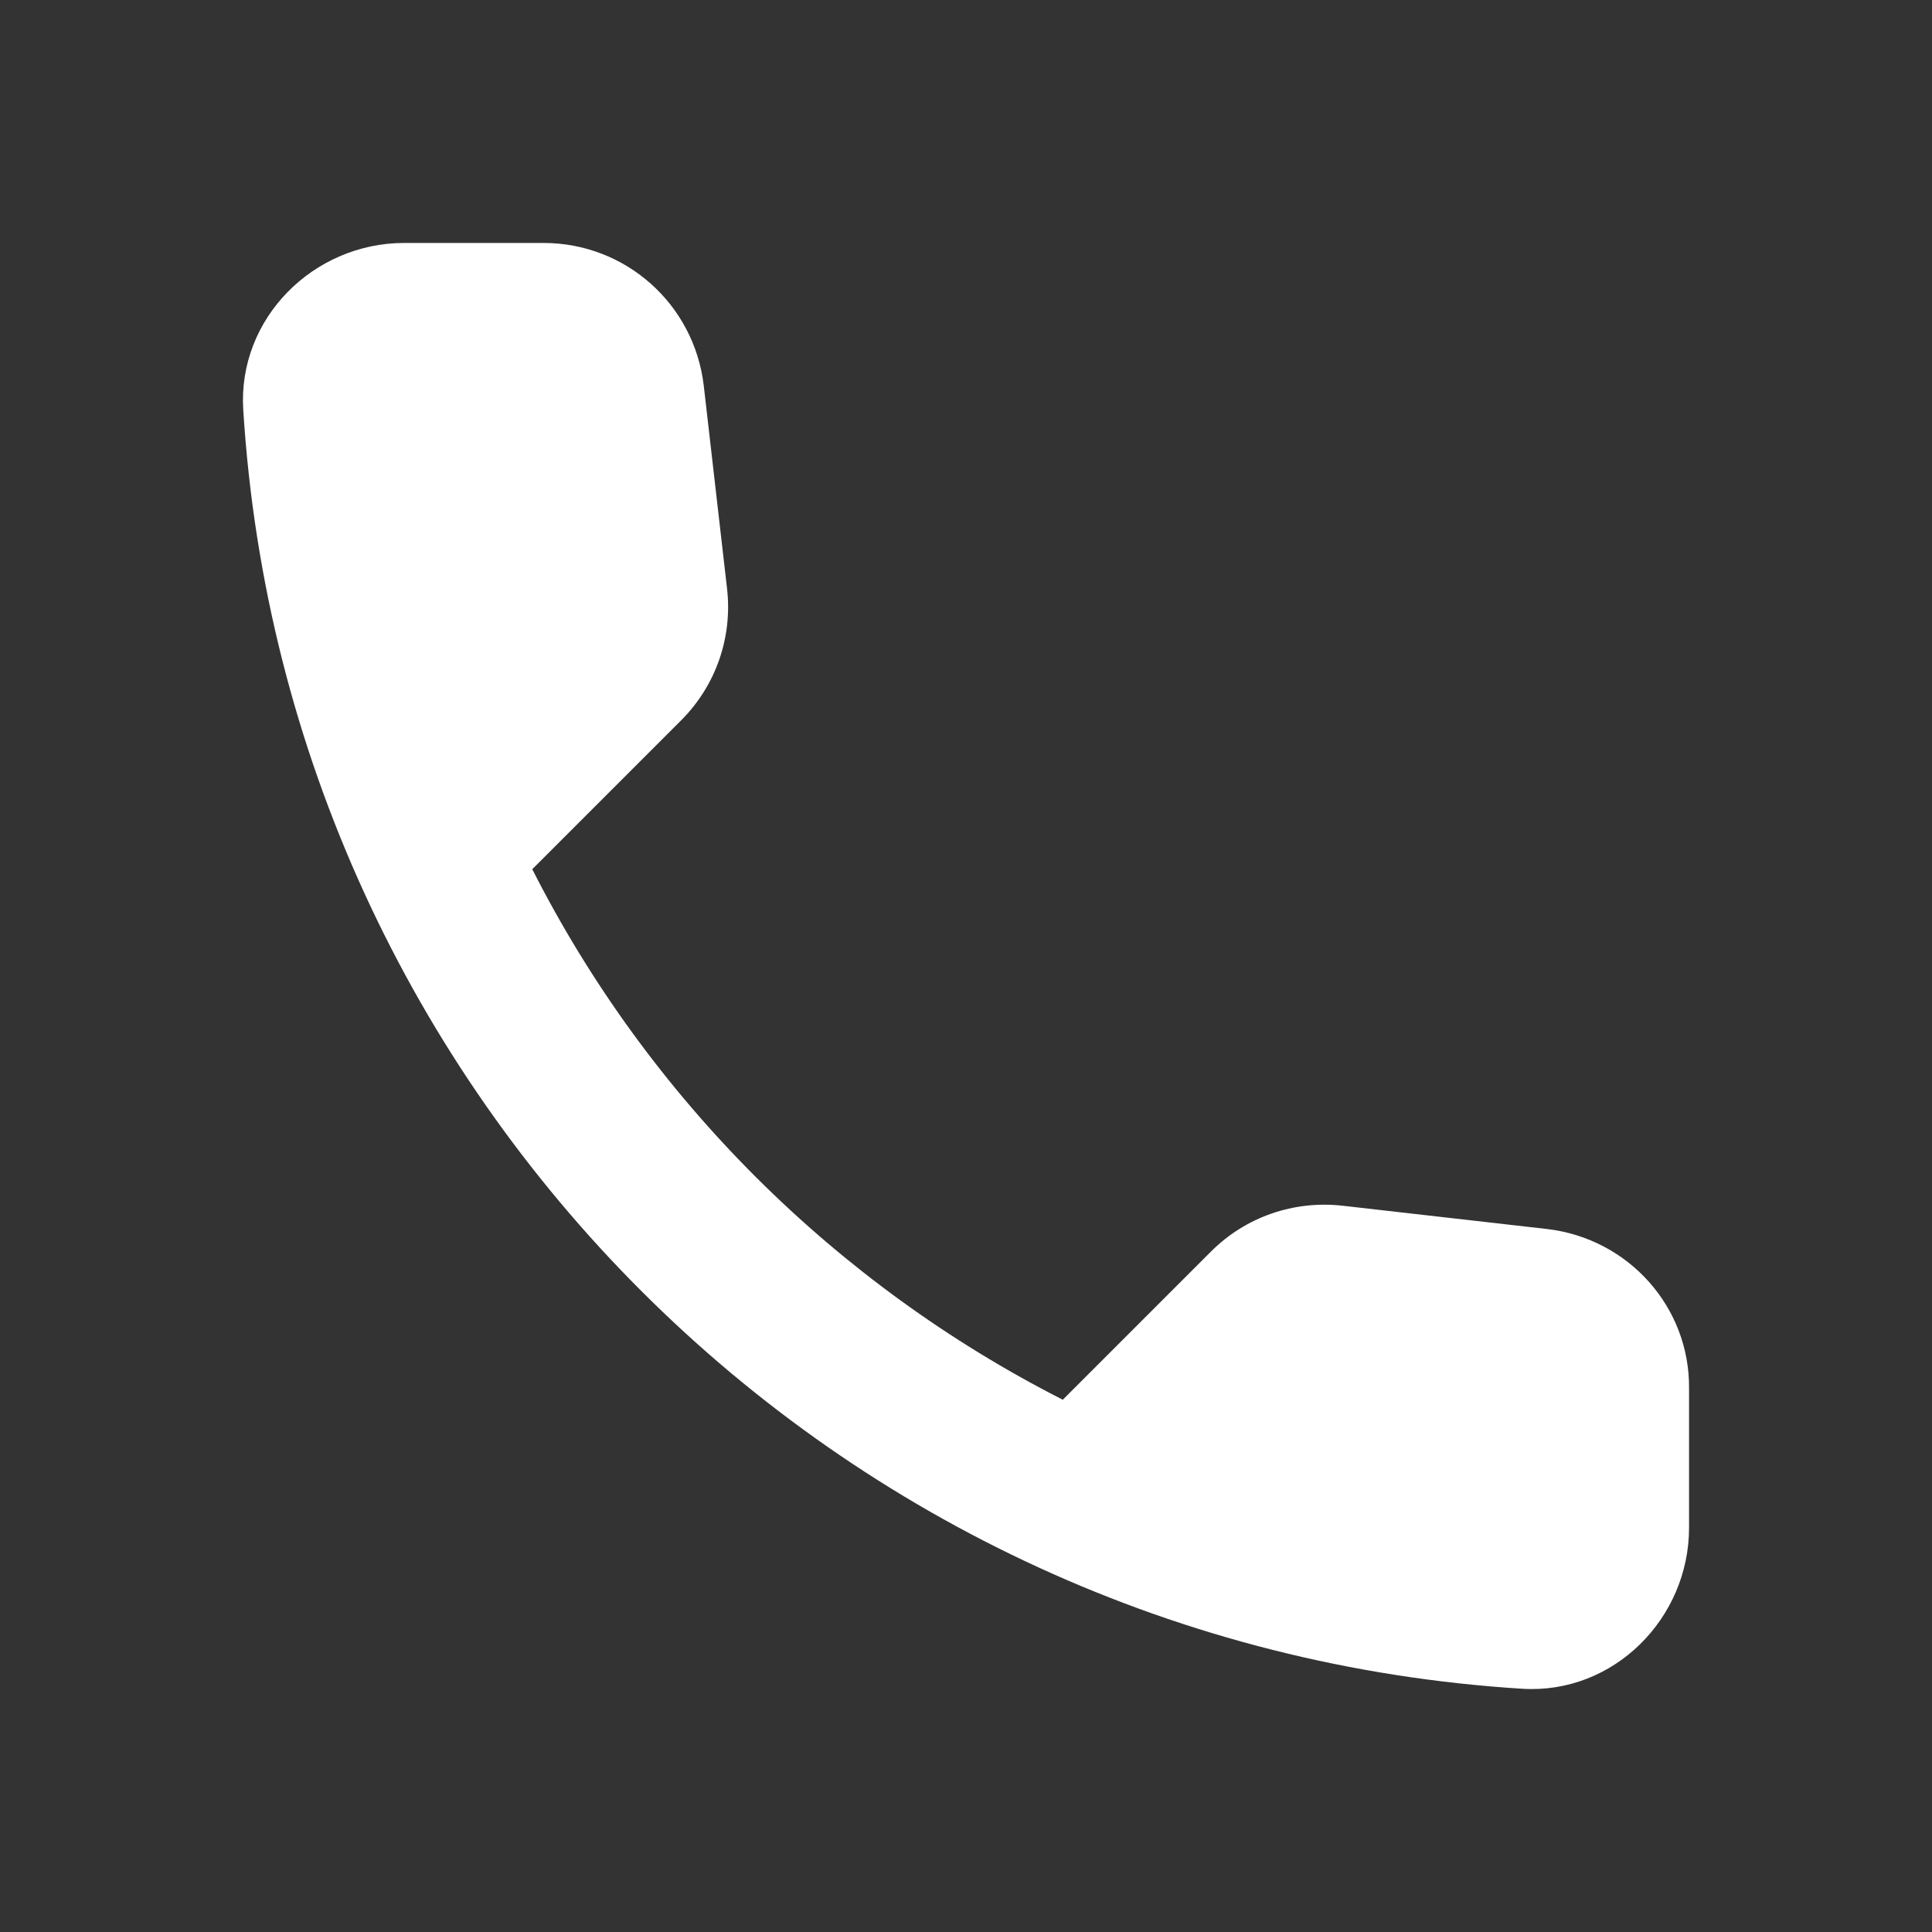<svg width="20" height="20" viewBox="0 0 20 20" fill="none" xmlns="http://www.w3.org/2000/svg">
<rect x="0" y="0" width="20" height="20" fill="#333333" stroke="none"/>
<path d="M16.018 12.723L13.902 12.482C13.393 12.424 12.893 12.598 12.535 12.957L11.002 14.49C8.643 13.29 6.71 11.365 5.51 8.998L7.051 7.457C7.41 7.098 7.585 6.598 7.526 6.09L7.285 3.99C7.185 3.148 6.476 2.515 5.626 2.515H4.185C3.243 2.515 2.46 3.298 2.518 4.24C2.96 11.357 8.651 17.04 15.76 17.482C16.701 17.54 17.485 16.757 17.485 15.815V14.373C17.493 13.532 16.86 12.823 16.018 12.723Z" fill="white"/>
</svg>
